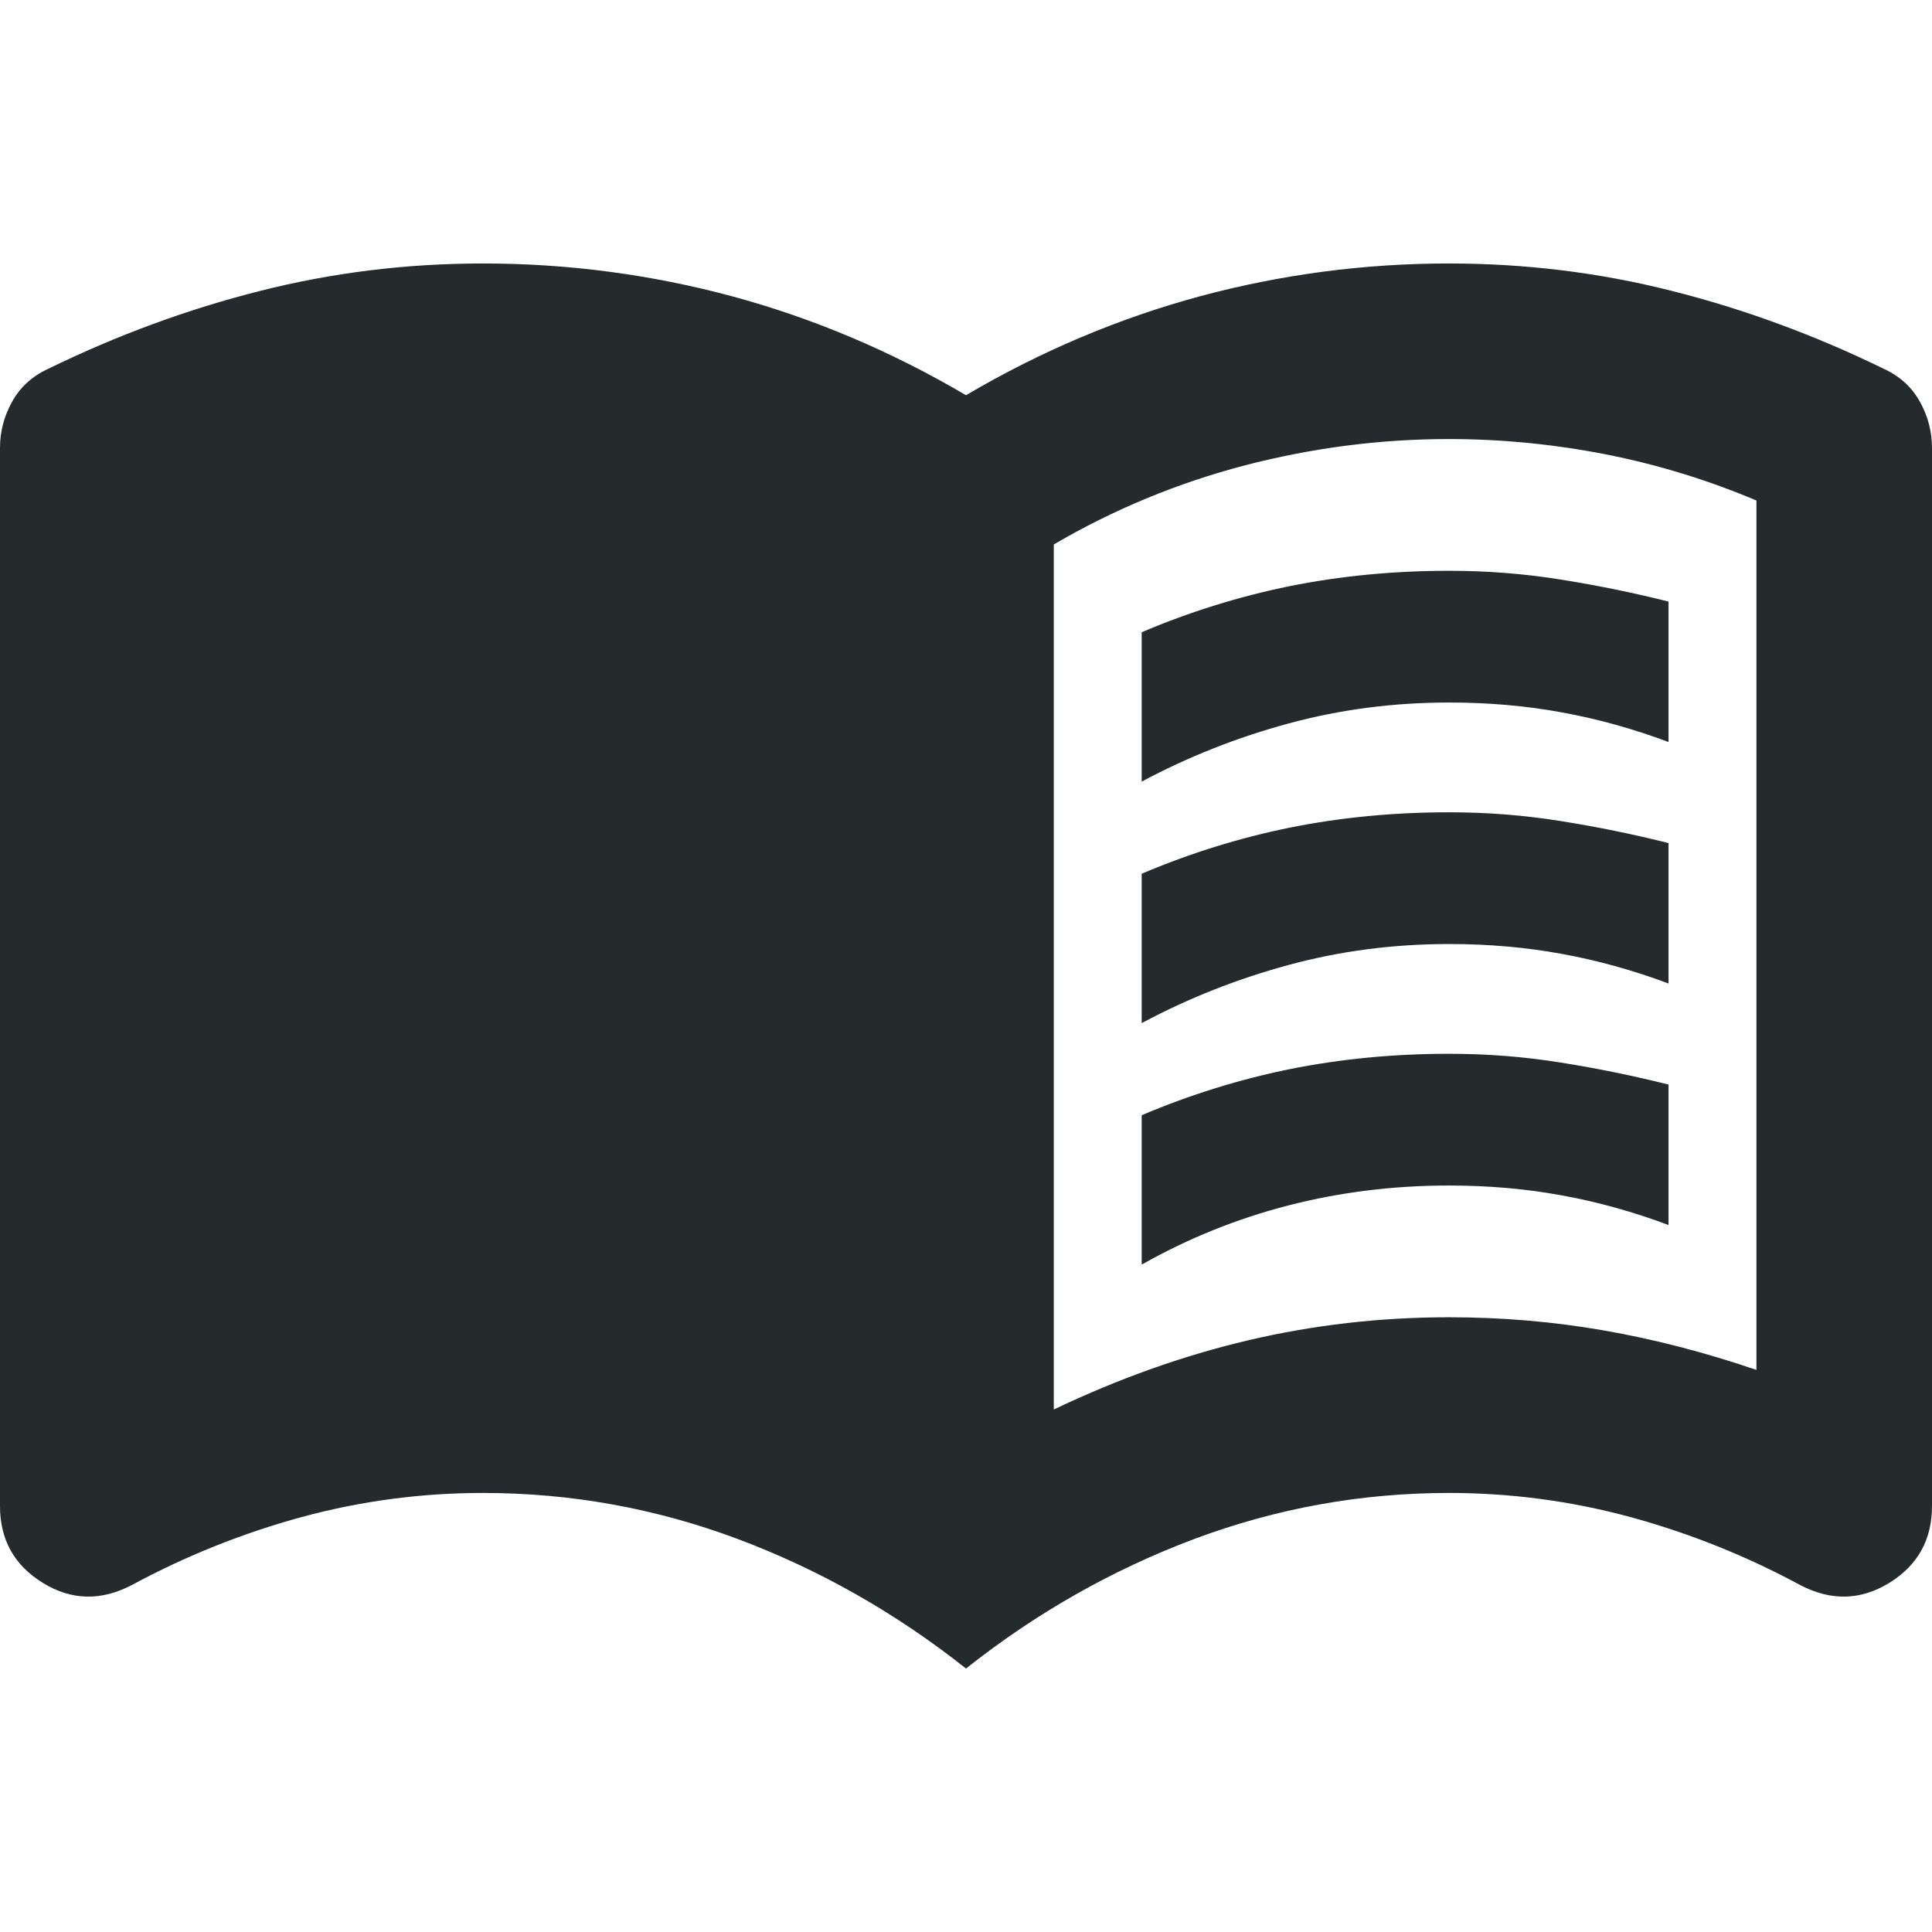 <svg width="16" height="16" viewBox="0 0 16 16" fill="none" xmlns="http://www.w3.org/2000/svg">
<path d="M9.455 6.473V5.236C9.855 5.066 10.264 4.939 10.682 4.854C11.1 4.77 11.539 4.727 12 4.727C12.315 4.727 12.624 4.751 12.927 4.8C13.23 4.848 13.527 4.909 13.818 4.982V6.145C13.527 6.036 13.233 5.954 12.936 5.9C12.639 5.845 12.327 5.818 12 5.818C11.539 5.818 11.097 5.876 10.673 5.991C10.248 6.106 9.842 6.266 9.455 6.473ZM9.455 10.473V9.236C9.855 9.066 10.264 8.939 10.682 8.854C11.1 8.77 11.539 8.727 12 8.727C12.315 8.727 12.624 8.751 12.927 8.8C13.23 8.848 13.527 8.909 13.818 8.982V10.145C13.527 10.036 13.233 9.954 12.936 9.9C12.639 9.845 12.327 9.818 12 9.818C11.539 9.818 11.097 9.873 10.673 9.982C10.248 10.091 9.842 10.254 9.455 10.473ZM9.455 8.473V7.236C9.855 7.066 10.264 6.939 10.682 6.854C11.1 6.77 11.539 6.727 12 6.727C12.315 6.727 12.624 6.751 12.927 6.8C13.23 6.848 13.527 6.909 13.818 6.982V8.145C13.527 8.036 13.233 7.954 12.936 7.9C12.639 7.845 12.327 7.818 12 7.818C11.539 7.818 11.097 7.876 10.673 7.991C10.248 8.106 9.842 8.266 9.455 8.473ZM8.727 11.673C9.261 11.418 9.797 11.227 10.336 11.1C10.876 10.973 11.43 10.909 12 10.909C12.436 10.909 12.864 10.945 13.282 11.018C13.7 11.091 14.121 11.2 14.546 11.345V4.145C14.146 3.976 13.73 3.848 13.3 3.763C12.87 3.679 12.436 3.636 12 3.636C11.43 3.636 10.867 3.709 10.309 3.854C9.752 4 9.224 4.218 8.727 4.509V11.673ZM8 13.818C7.418 13.357 6.788 13 6.109 12.745C5.43 12.491 4.727 12.364 4 12.364C3.491 12.364 2.991 12.43 2.5 12.563C2.009 12.697 1.539 12.885 1.091 13.127C0.836 13.26 0.591 13.254 0.355 13.109C0.118 12.963 0 12.751 0 12.473V3.709C0 3.576 0.033 3.448 0.1 3.327C0.167 3.206 0.267 3.115 0.4 3.054C0.97 2.776 1.555 2.56 2.155 2.409C2.755 2.257 3.37 2.182 4 2.182C4.703 2.182 5.391 2.273 6.064 2.454C6.736 2.636 7.382 2.909 8 3.273C8.618 2.909 9.264 2.636 9.936 2.454C10.609 2.273 11.297 2.182 12 2.182C12.63 2.182 13.245 2.257 13.845 2.409C14.445 2.56 15.03 2.776 15.6 3.054C15.733 3.115 15.833 3.206 15.9 3.327C15.967 3.448 16 3.576 16 3.709V12.473C16 12.751 15.882 12.963 15.646 13.109C15.409 13.254 15.164 13.26 14.909 13.127C14.461 12.885 13.991 12.697 13.5 12.563C13.009 12.43 12.509 12.364 12 12.364C11.273 12.364 10.57 12.491 9.891 12.745C9.212 13 8.582 13.357 8 13.818Z" fill="#252A2C"/>
</svg>
